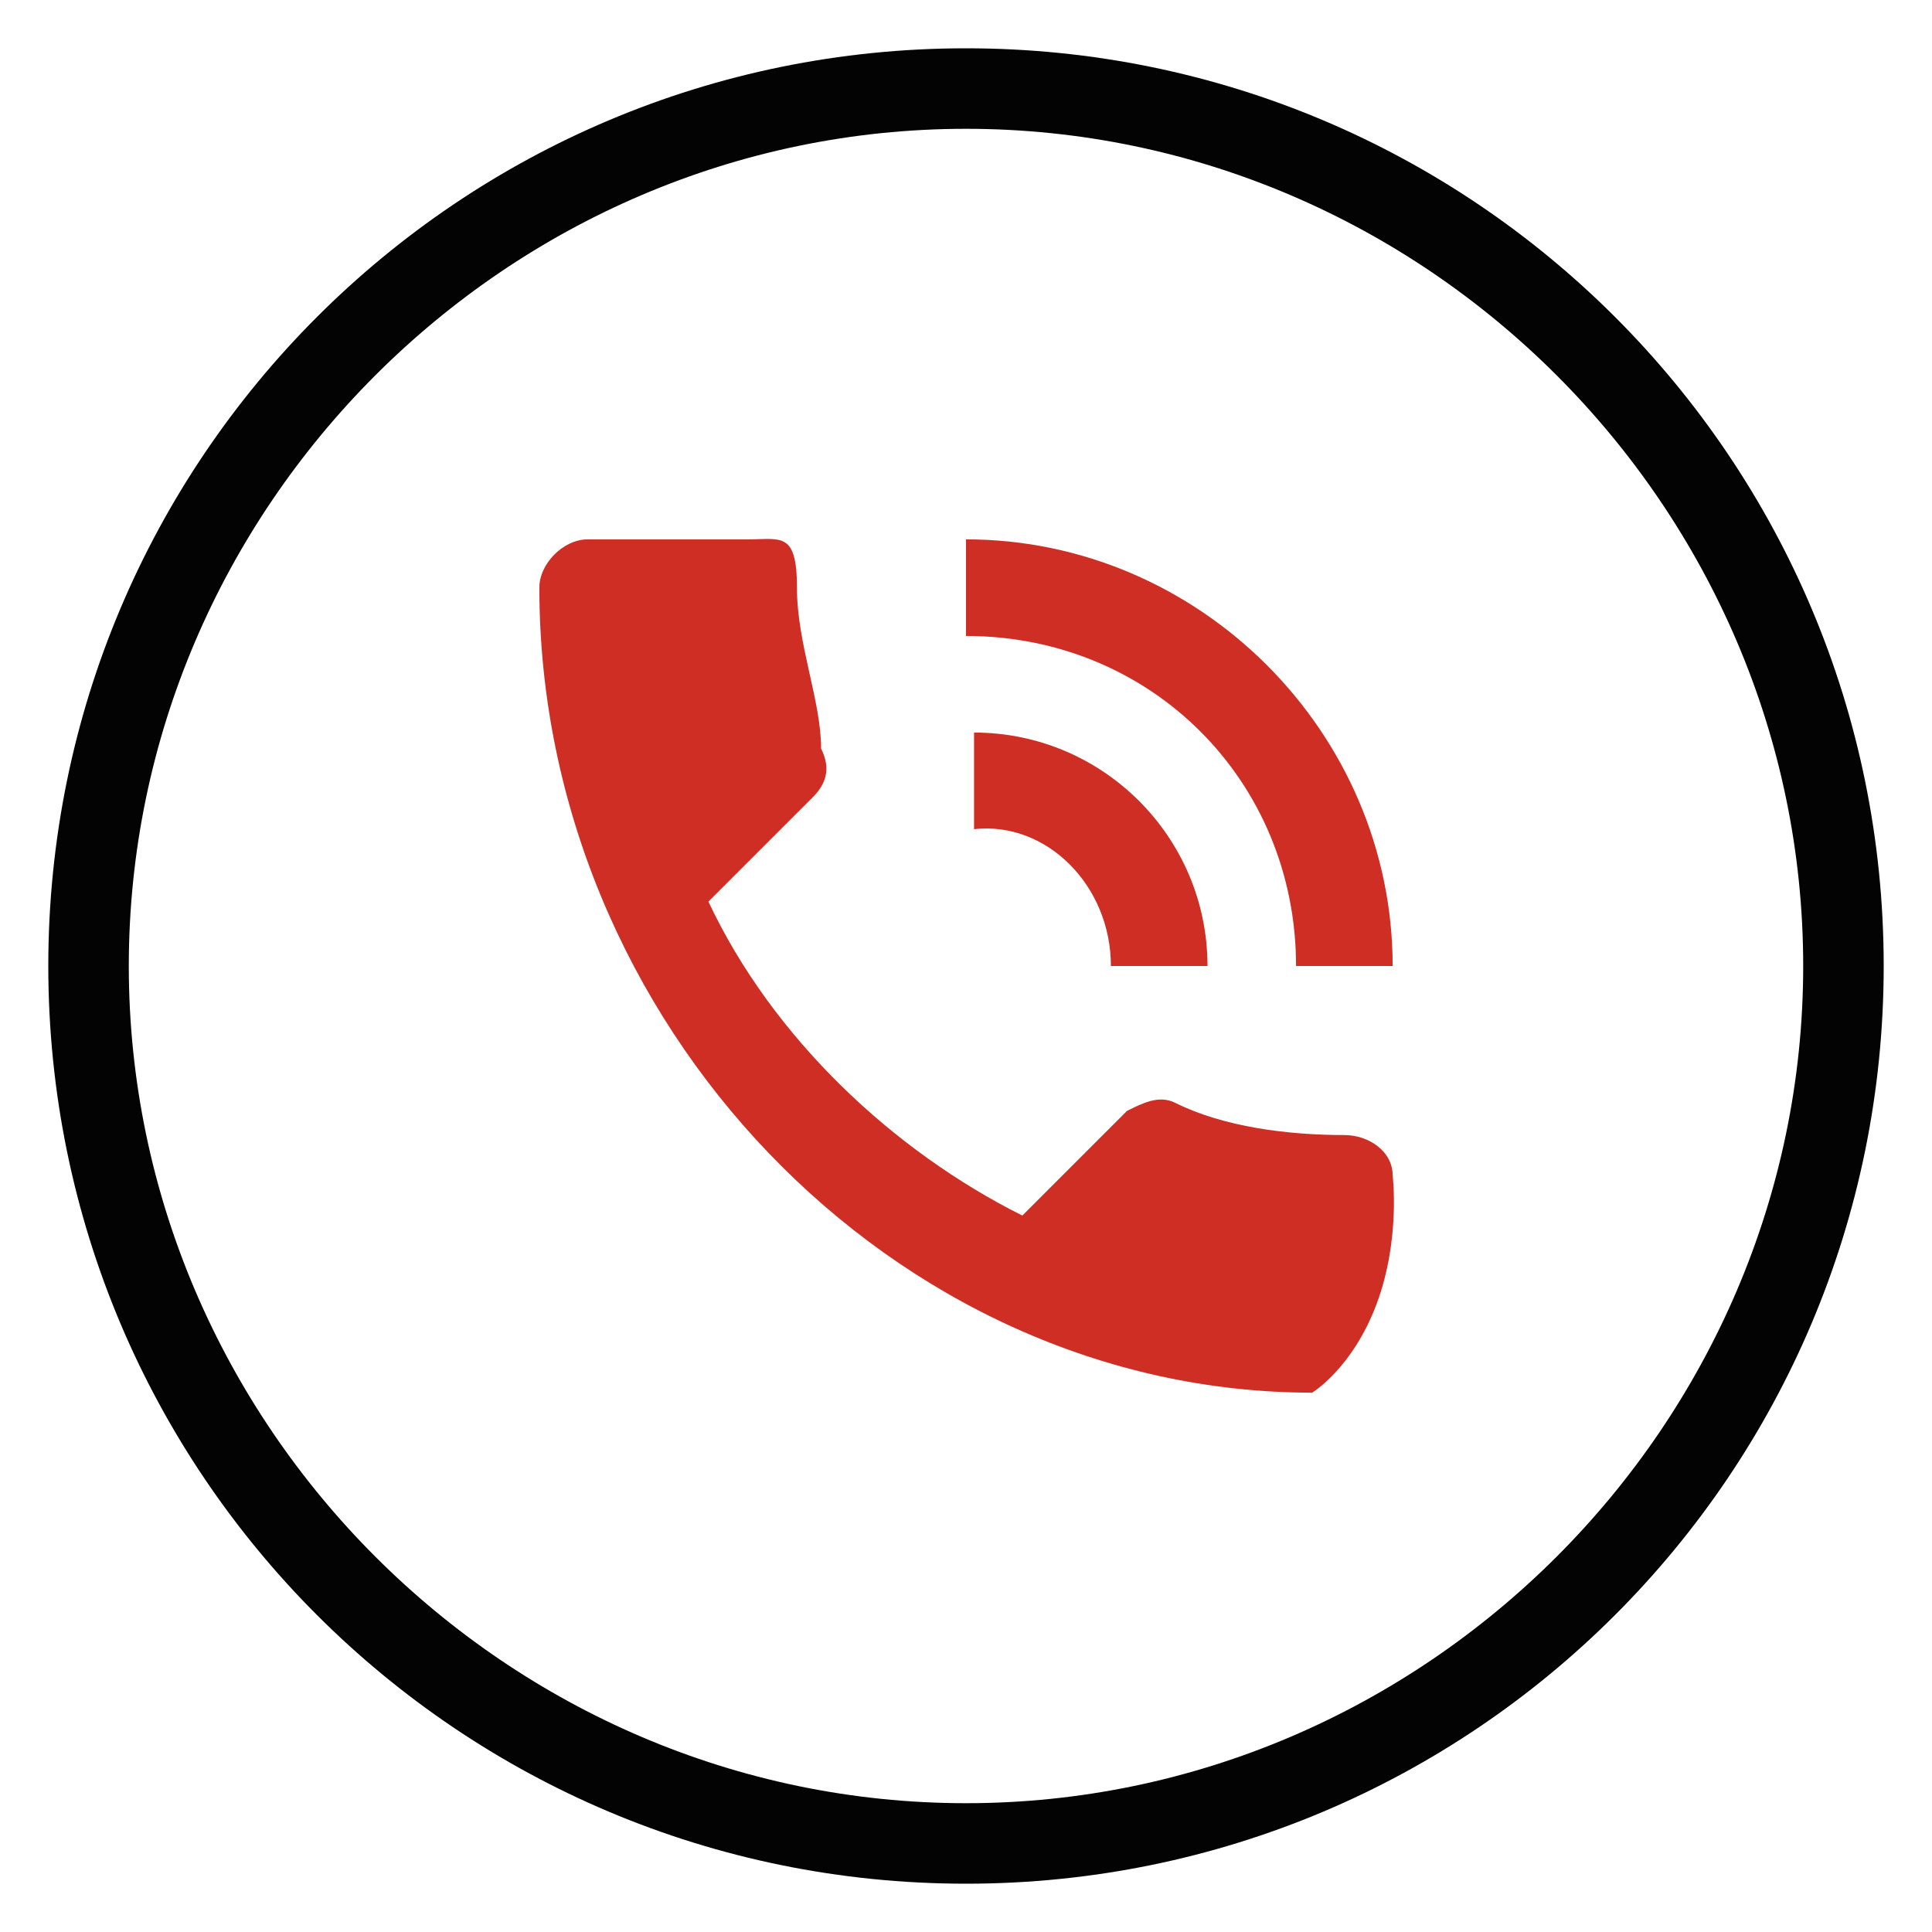 <?xml version="1.0" encoding="UTF-8"?>
<svg id="Layer_1" xmlns="http://www.w3.org/2000/svg" version="1.1" viewBox="0 0 24 24">
  <!-- Generator: Adobe Illustrator 29.0.1, SVG Export Plug-In . SVG Version: 2.1.0 Build 192)  -->
  <defs>
    <style>
      .st0 {
        fill: #030303;
      }

      .st1 {
        fill: #cf2e25;
      }
    </style>
  </defs>
  <path class="st1" d="M17.1,16.2c.3-.8.2-1.6.2-1.6,0-.3-.3-.5-.6-.5-.7,0-1.5-.1-2.1-.4-.2-.1-.4,0-.6.1l-1.3,1.3c-1.6-.8-3.1-2.2-3.9-3.9l1.3-1.3c.2-.2.2-.4.1-.6,0-.6-.3-1.3-.3-2s-.2-.6-.6-.6h-2c-.3,0-.6.3-.6.6,0,5.4,4.4,10,9.6,10,0,0,.5-.3.8-1.1ZM16.1,12h1.2c0-2.9-2.4-5.3-5.3-5.3v1.2c2.3,0,4.1,1.8,4.1,4.1ZM13.8,12h1.2c0-1.6-1.3-2.9-2.9-2.9v1.2c.9-.1,1.7.7,1.7,1.7Z"/>
  <path class="st0" d="M12,1.6c5.7,0,10.4,4.7,10.4,10.4s-4.7,10.4-10.4,10.4S1.6,17.7,1.6,12,6.3,1.6,12,1.6M12,.6C5.7.6.6,5.7.6,12s5.1,11.4,11.4,11.4,11.4-5.1,11.4-11.4S18.3.6,12,.6h0Z"/>
</svg>